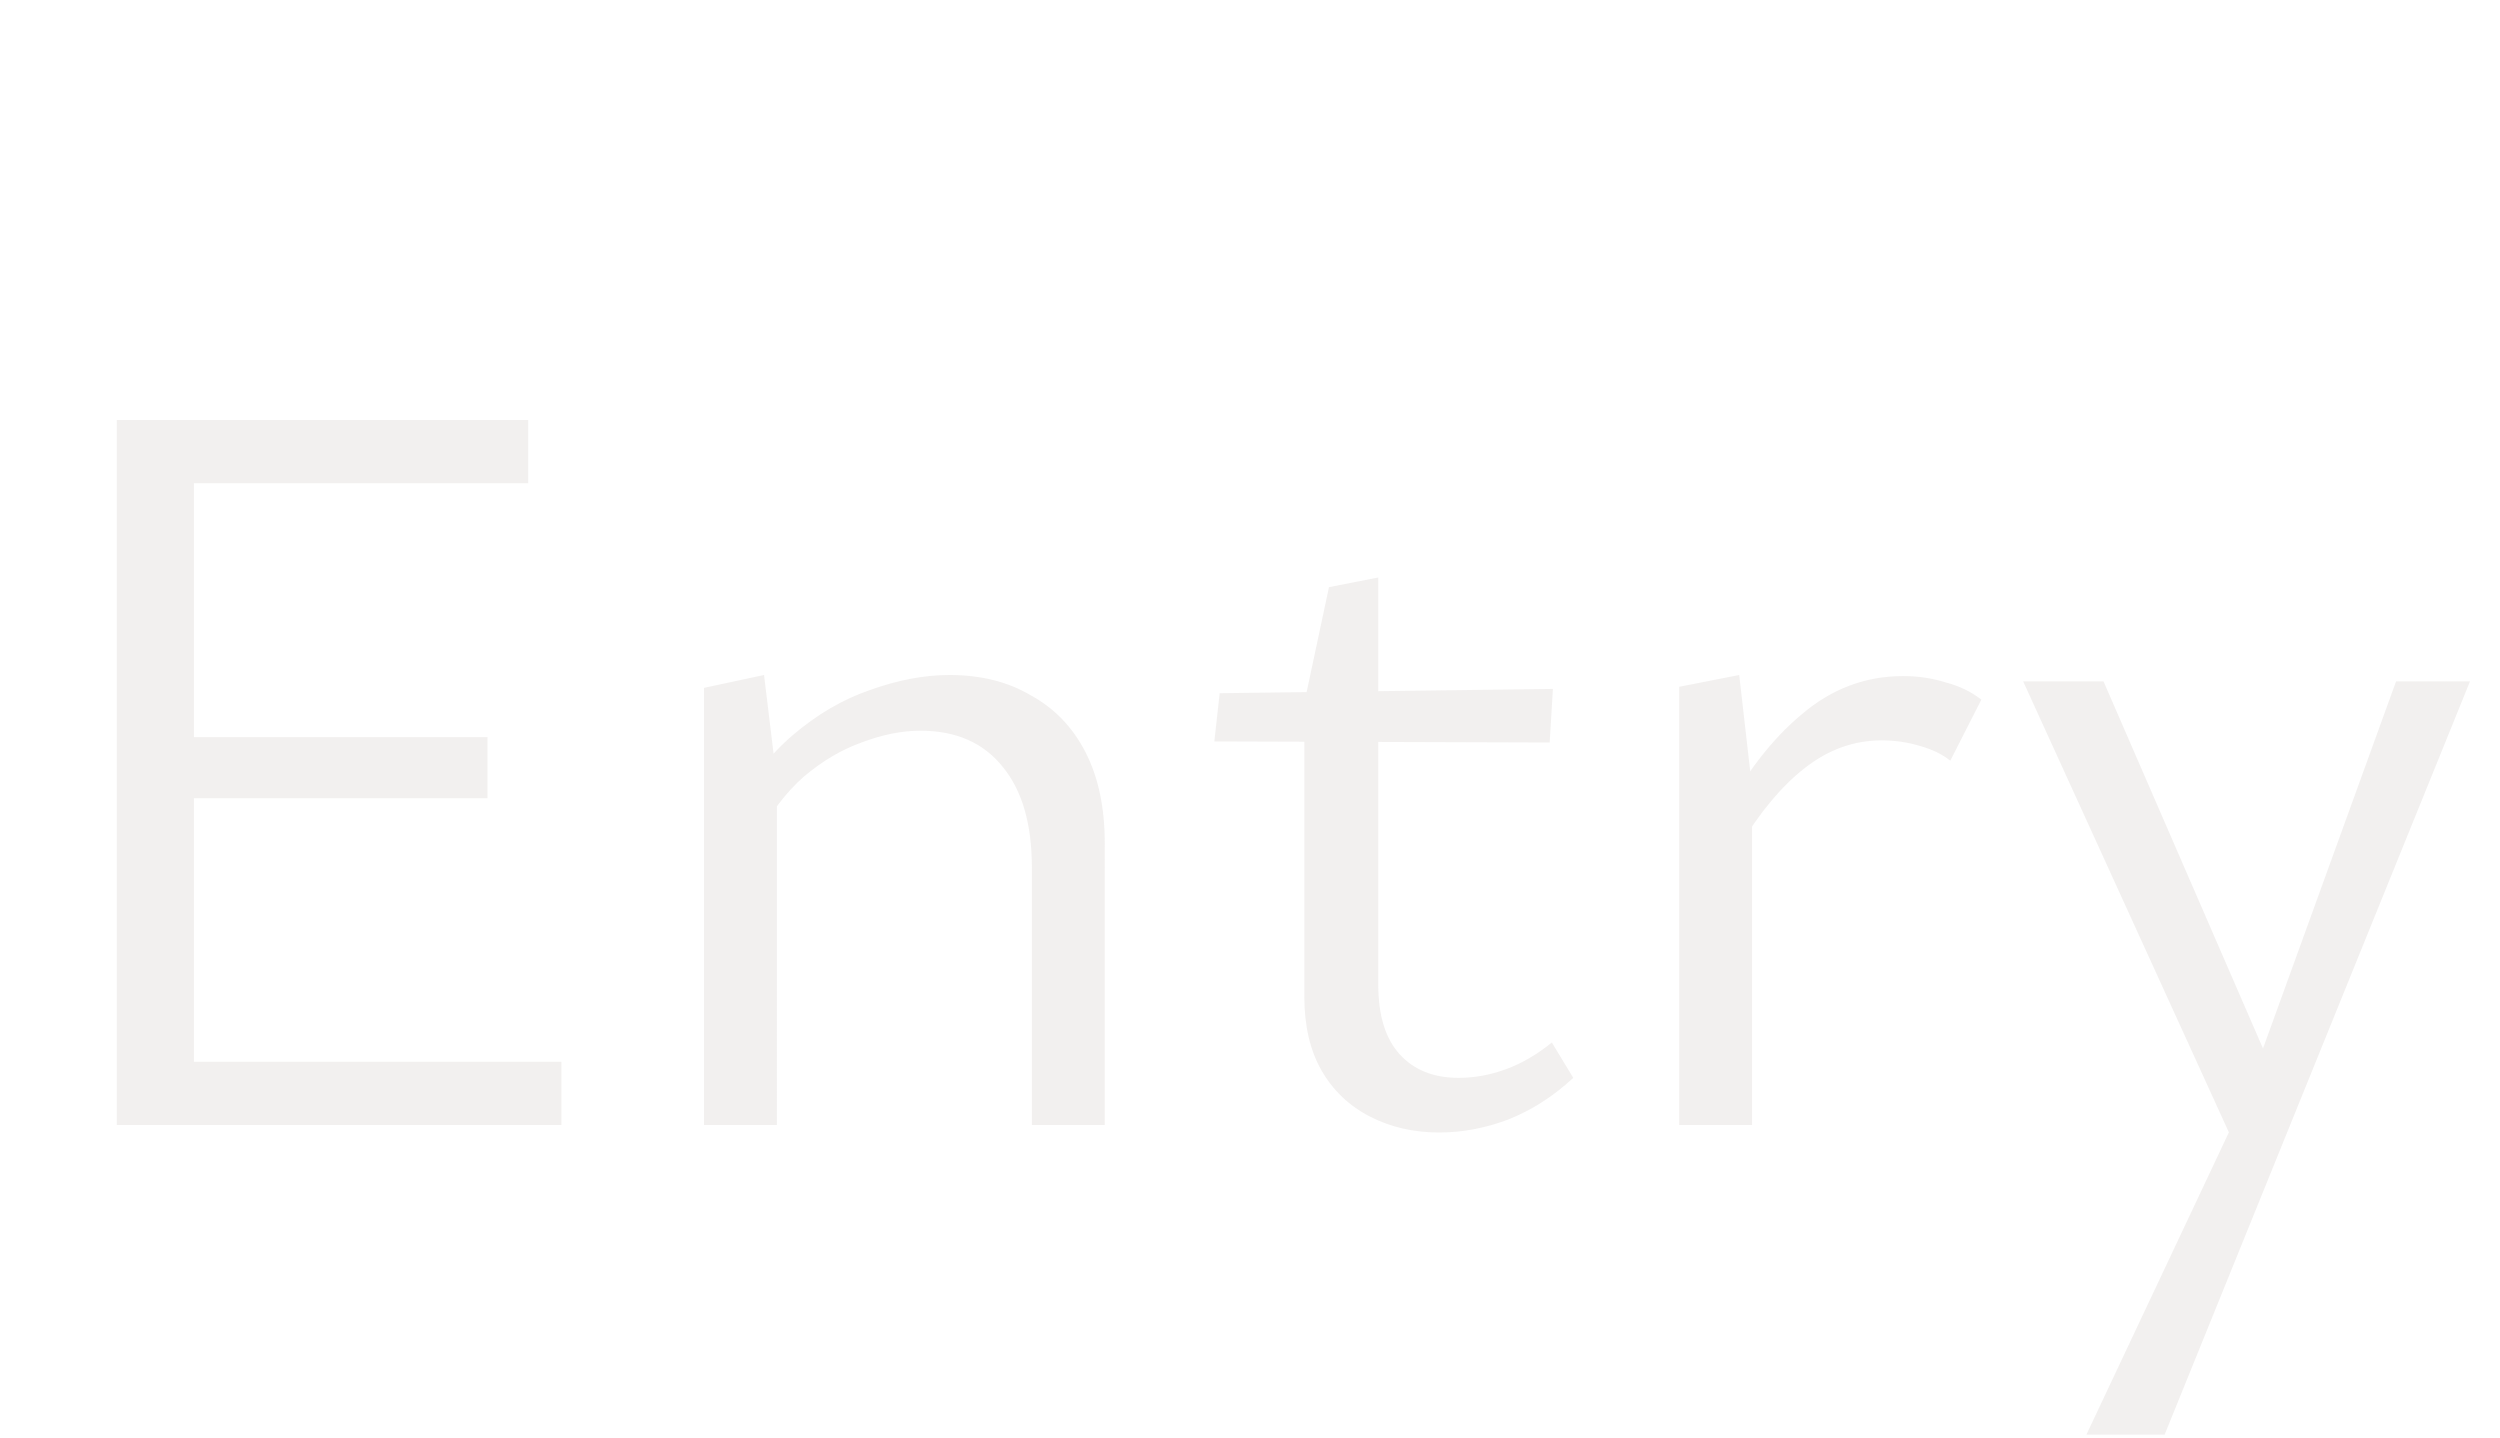 <svg width="280" height="161" fill="none" xmlns="http://www.w3.org/2000/svg"><path opacity=".15" d="M62.88 126h-49.8V47.04h46.08v7.08H21.72v64.8h41.16V126zm-46.8-36.6v-6.84H54.6v6.84H16.08zm99.492 36.6V97.2c0-4.88-1.08-8.64-3.24-11.28-2.16-2.72-5.24-4.08-9.24-4.08-2.08 0-4.28.44-6.6 1.32-2.24.8-4.4 2.08-6.48 3.84-2 1.76-3.72 4.04-5.16 6.84l-2.76-2.76c1.84-3.6 4.08-6.52 6.72-8.76 2.72-2.32 5.6-4 8.64-5.04 3.12-1.12 6.08-1.68 8.88-1.68 3.52 0 6.56.76 9.12 2.28 2.64 1.44 4.68 3.56 6.12 6.36 1.44 2.8 2.16 6.2 2.16 10.2V126h-8.16zm-36.72 0V77.04l6.72-1.44 1.44 11.88V126h-8.16zm82.353.84c-2.88 0-5.48-.6-7.8-1.8-2.32-1.2-4.12-2.92-5.4-5.16-1.28-2.24-1.92-5-1.92-8.28V78.72l2.76-12.96 5.52-1.08v45.6c0 3.44.8 6.04 2.4 7.8 1.6 1.76 3.8 2.64 6.6 2.64 1.76 0 3.52-.32 5.28-.96 1.76-.64 3.48-1.64 5.16-3l2.4 3.96c-2.24 2.08-4.68 3.64-7.32 4.68-2.56.96-5.12 1.44-7.68 1.44zm12.36-43.68l-37.56-.12.6-5.4 37.32-.48-.36 6zM188.071 126V76.92l6.72-1.32 1.44 12.6V126h-8.16zm6.72-31.2l-2.04-3c2.64-5.04 5.64-8.96 9-11.76 3.36-2.88 7.16-4.32 11.4-4.32 1.68 0 3.28.24 4.8.72 1.52.4 2.84 1.04 3.96 1.92l-3.48 6.84c-.88-.72-2.04-1.28-3.48-1.68-1.36-.4-2.76-.6-4.2-.6-3.12 0-6 1.04-8.64 3.12-2.56 2-5 4.92-7.32 8.76zm56.166 34.92l-24.36-53.4h9l19.08 43.92-3.72 9.48zm17.4-53.4h8.28l-34.2 84.36h-8.76l17.76-37.68 16.92-46.68z" fill="#AB9C95"/></svg>